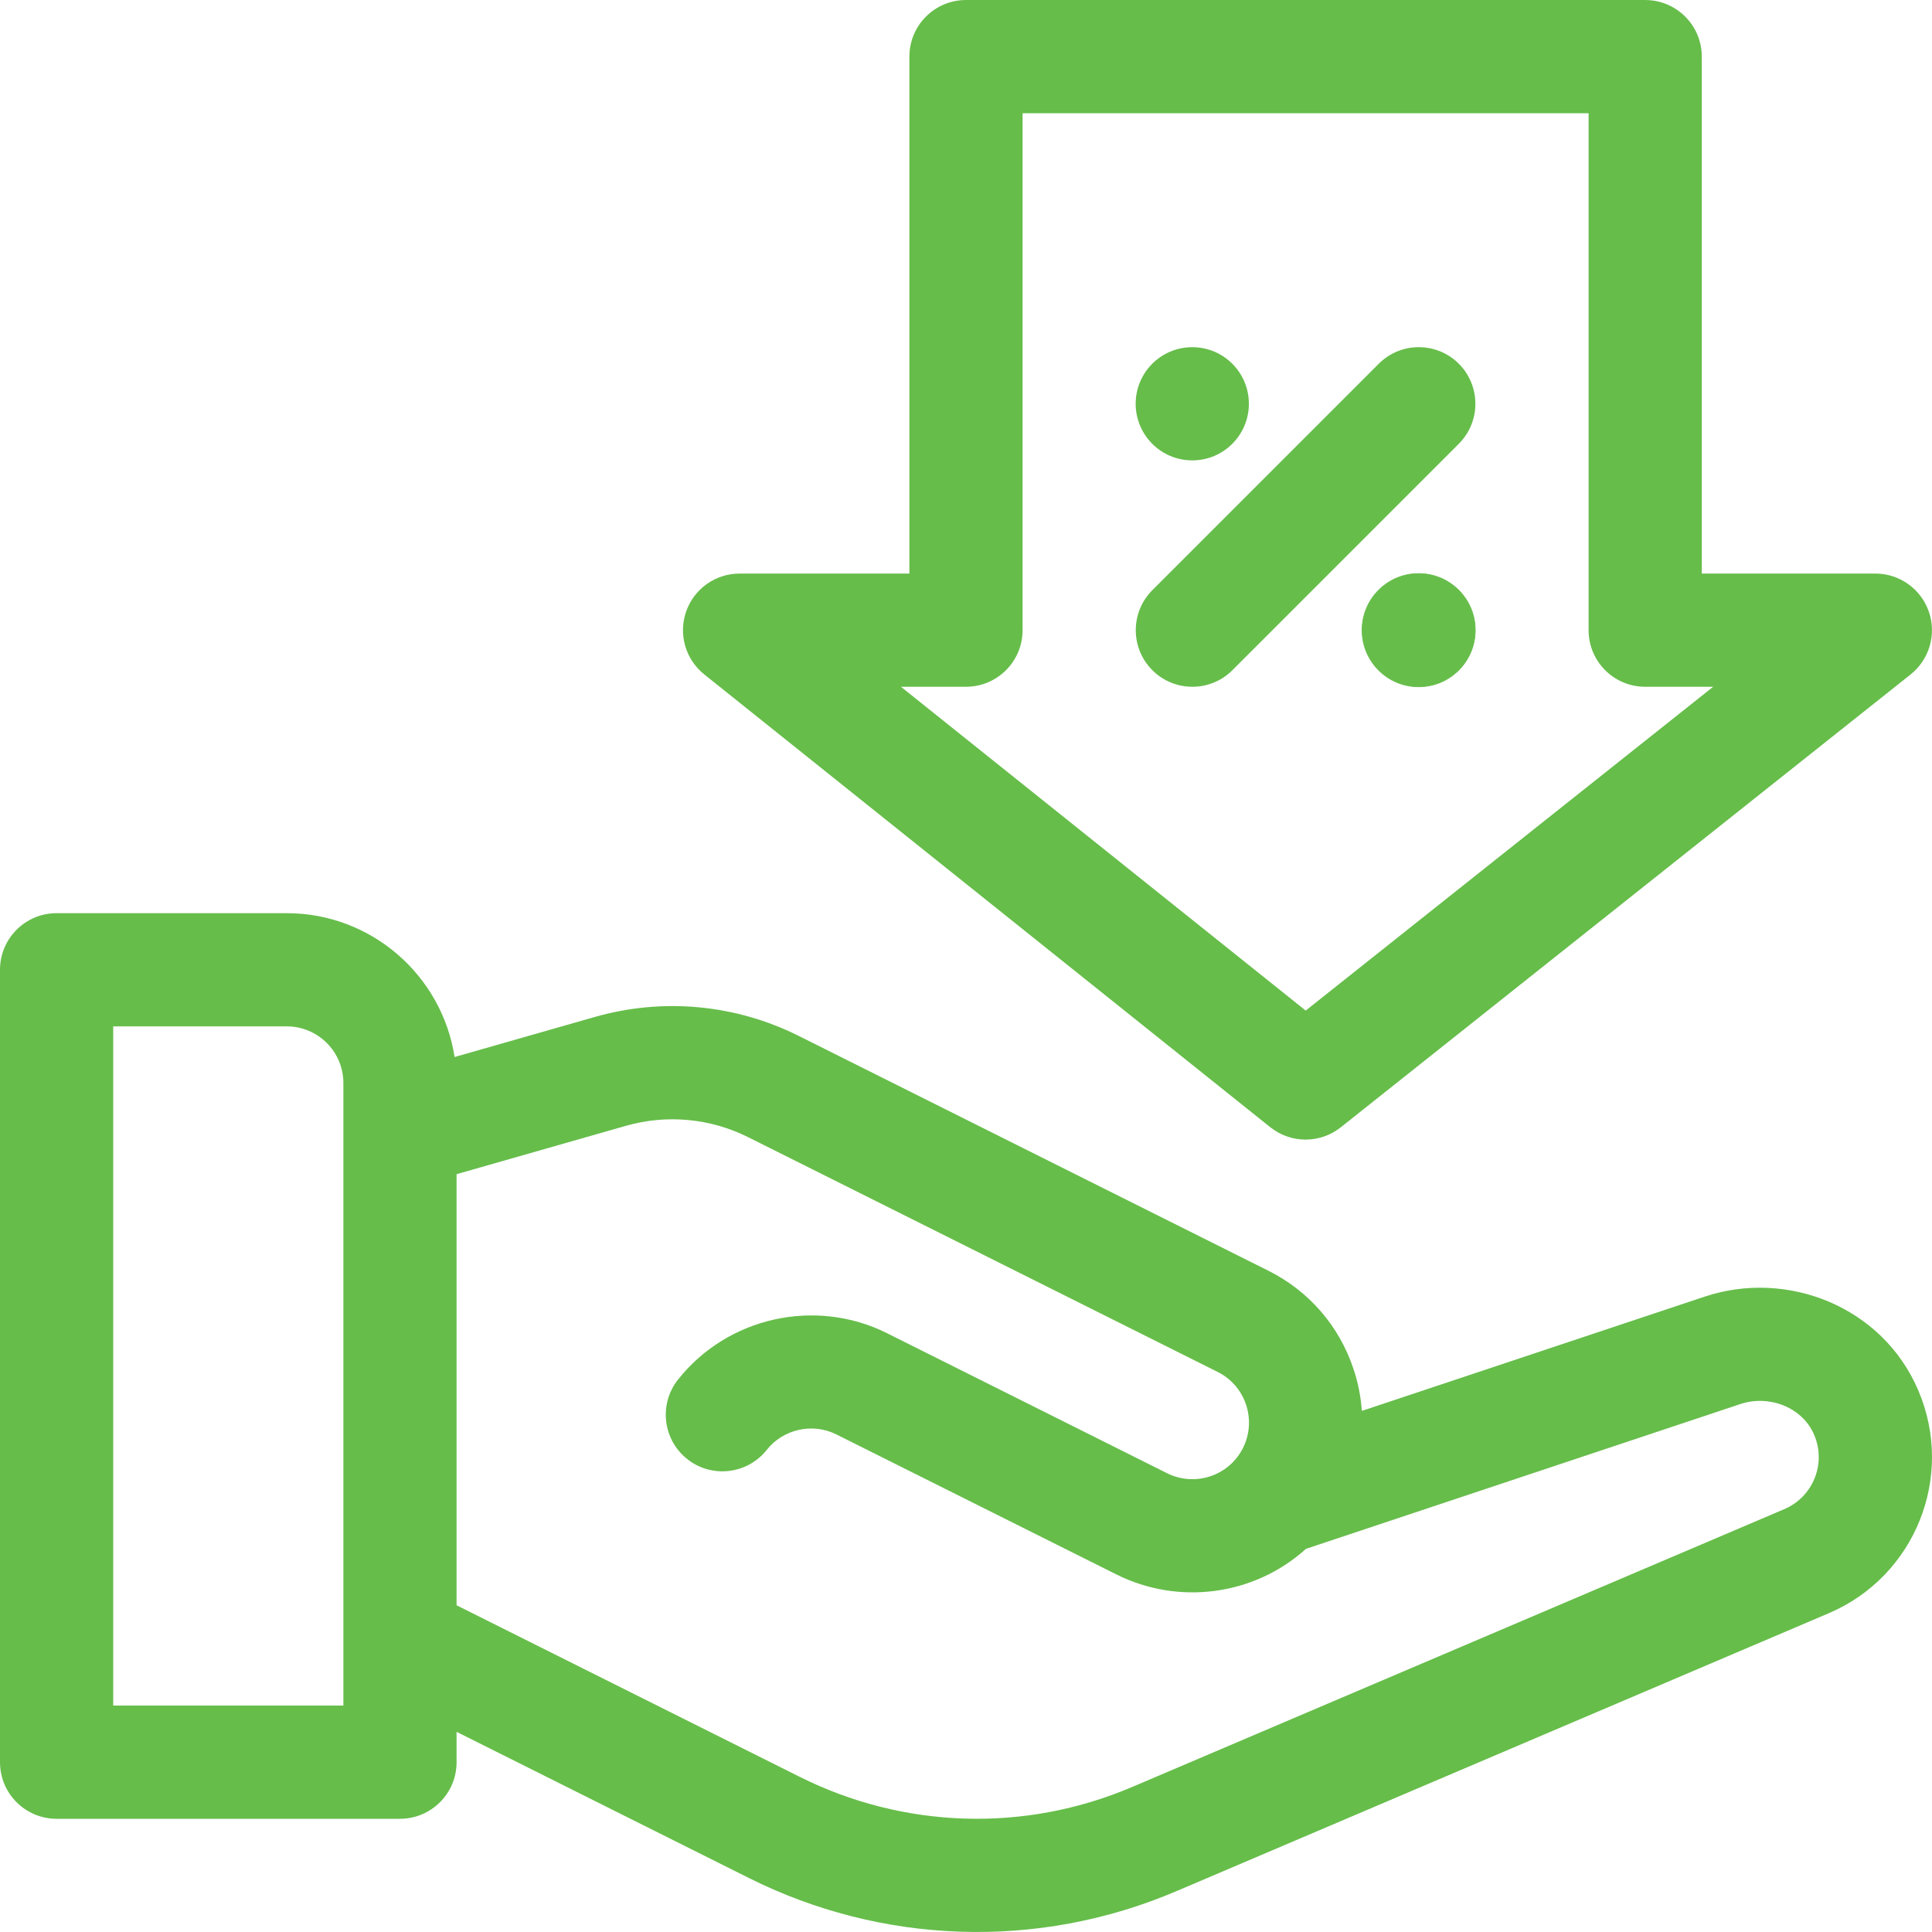<?xml version="1.0" encoding="UTF-8"?> <!-- Creator: CorelDRAW X7 --> <svg xmlns="http://www.w3.org/2000/svg" xmlns:xlink="http://www.w3.org/1999/xlink" xml:space="preserve" width="2480px" height="2480px" style="shape-rendering:geometricPrecision; text-rendering:geometricPrecision; image-rendering:optimizeQuality; fill-rule:evenodd; clip-rule:evenodd" viewBox="0 0 24800000 24799492"> <defs> <style type="text/css"> <![CDATA[ .str0 {stroke:#66BD4A;stroke-width:8998.86} .fil0 {fill:#66BD4A} ]]> </style> </defs> <g id="Слой_x0020_1">  <path class="fil0" d="M24623082 17845230c-459970,-1076037 -1684712,-1553779 -2741829,-1201100l-4400052 1466554c-12671,-181453 -48254,-362340 -107278,-539435 -184098,-552296 -572360,-999972 -1093254,-1260324l-6025172 -3012586c-814928,-407559 -1746593,-494217 -2622624,-243891l-1797669 513703c-160822,-1044434 -1065432,-1846490 -2154140,-1846490l-2954507 12c-401311,0 -726557,325246 -726557,726557l0 10171685c0,401122 325246,726557 726557,726557l4407622 12c401311,0 726557,-325435 726557,-726558l0 -389584 3756362 1878092c1681499,840083 3685598,938668 5498030,161011l8363032 -3562992c1106493,-473775 1619440,-1754340 1144898,-2861211l24 -12zm-20215461 4048127l-2954495 0 0 -8718558 2228127 0c400555,0 726368,325813 726368,726558l0 7992000zm18499903 -2523104l-8363599 3563181c-1396925,599227 -2953362,536601 -4277256,-124874l-4405921 -2202771 0 -5533790 2171358 -620224c525618,-150418 1084551,-98385 1573654,146261l6025172 3012586c358360,179186 504243,616445 325057,974994 -182776,365363 -622491,501220 -974994,324868l-3594784 -1797291c-917092,-458647 -2045350,-208320 -2682415,595058 -249382,314275 -196782,771410 117694,1020591 314275,249382 771410,196782 1020780,-117694 212288,-267734 588256,-351168 894016,-198294l3594784 1797292c790517,395253 1760209,277760 2432466,-328470l5577497 -1859162c362717,-121095 793163,36515 946049,394497 160444,373878 -17596,798088 -379558,953230l0 12zm0 0z"></path> <path class="fil0" d="M16031098 5182798c0,401123 -325246,726558 -726557,726558 -401312,0 -726558,-325435 -726558,-726558 0,-401311 325246,-726557 726558,-726557 401311,0 726557,325246 726557,726557zm0 0z"></path> <path class="fil0 str0" d="M18937162 8088862c0,401312 -325246,726558 -726368,726558 -401312,0 -726558,-325246 -726558,-726558 0,-401122 325246,-726557 726558,-726557 401122,0 726368,325435 726368,726557zm0 0z"></path> <path class="fil0" d="M18725819 4668907c-283630,-283629 -743776,-283629 -1027405,0l-2906253 2906253c-283819,283818 -283819,743776 0,1027405 283629,283818 743775,283818 1027405,0l2906253 -2906064c283818,-283818 283818,-743776 0,-1027594zm0 0z"></path> <path class="fil0" d="M9039647 8656298l7265432 5812305c132633,106144 293278,159311 453911,159311 159877,0 319766,-52600 452021,-157799l7313874 -5812305c242001,-192424 335851,-516537 234053,-808303 -101798,-291754 -377090,-487214 -686074,-487214l-2227938 12 0 -6635748c0,-401311 -325435,-726557 -726557,-726557l-8718570 0c-401311,0 -726557,325246 -726557,726557l0 6635748 -2179684 0c-308595,0 -583520,194881 -685507,486080 -102176,291188 -9271,615123 231596,807925l0 -12zm3360152 159122c401123,0 726558,-325246 726558,-726558l0 -6635747 7265443 0 0 6635747c0,401312 325246,726558 726557,726558l872641 0 -5230485 4156539 -5195671 -4156539 834957 0zm0 0z"></path> </g> </svg> 